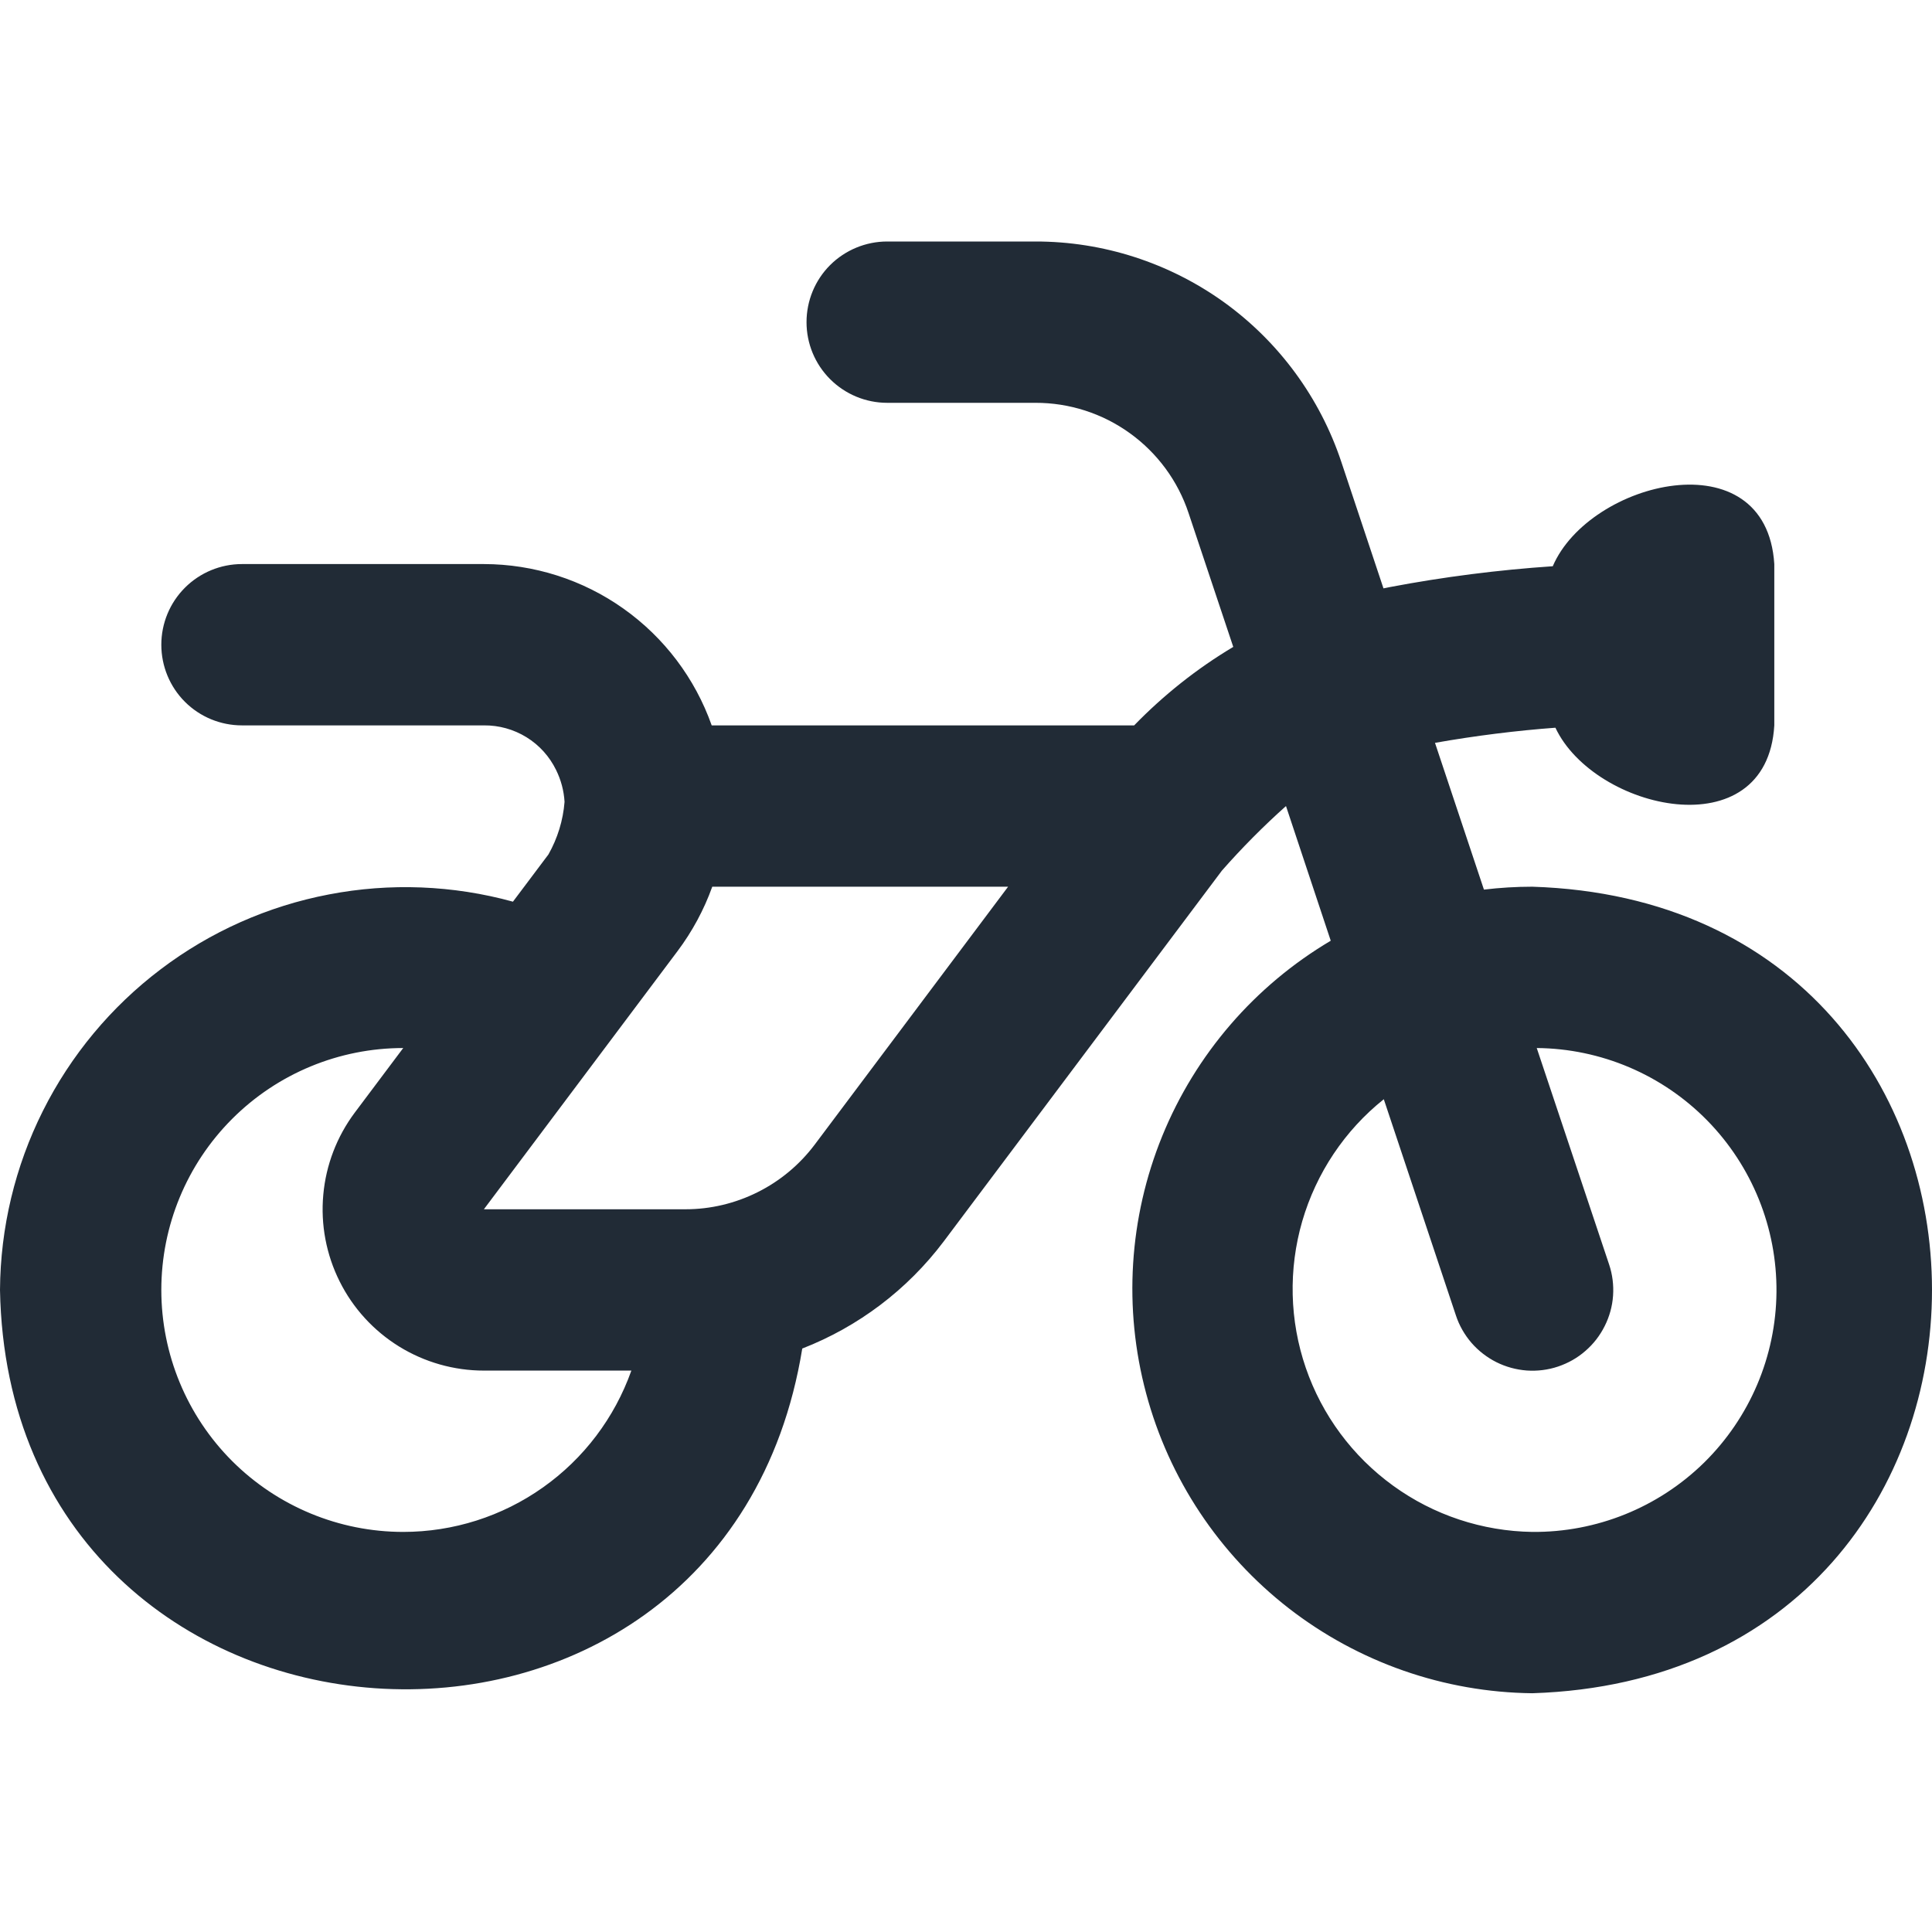 <svg width="24" height="24" viewBox="0 0 24 24" fill="none" xmlns="http://www.w3.org/2000/svg">
<path d="M19.035 11.015C18.835 11.015 18.634 11.027 18.434 11.051L17.826 9.228C18.322 9.14 18.846 9.075 19.322 9.04C19.804 10.066 21.95 10.557 22.041 9.011V7.007C21.941 5.431 19.744 5.973 19.289 7.034C18.61 7.08 17.934 7.166 17.265 7.293L17.186 7.309L16.663 5.74C16.398 4.942 15.888 4.247 15.206 3.755C14.523 3.264 13.703 2.999 12.862 3H11.021C10.755 3 10.5 3.106 10.312 3.293C10.124 3.481 10.019 3.736 10.019 4.002C10.019 4.268 10.124 4.522 10.312 4.71C10.5 4.898 10.755 5.004 11.021 5.004H12.862C13.283 5.003 13.694 5.135 14.035 5.381C14.377 5.627 14.633 5.975 14.765 6.374L15.32 8.036C14.868 8.306 14.455 8.634 14.089 9.011H8.841C8.634 8.426 8.251 7.919 7.744 7.56C7.238 7.201 6.632 7.008 6.011 7.007H3.006C2.74 7.007 2.485 7.113 2.297 7.301C2.109 7.489 2.004 7.744 2.004 8.009C2.004 8.275 2.109 8.53 2.297 8.718C2.485 8.906 2.74 9.011 3.006 9.011H6.011C6.198 9.009 6.381 9.06 6.54 9.158C6.699 9.256 6.826 9.397 6.908 9.565C6.969 9.689 7.005 9.823 7.013 9.961C6.995 10.191 6.926 10.414 6.813 10.614L6.372 11.201C5.627 10.996 4.845 10.965 4.086 11.111C3.327 11.256 2.612 11.574 1.996 12.041C1.38 12.507 0.879 13.109 0.533 13.8C0.187 14.49 0.005 15.252 0 16.024C0.114 22.199 8.983 22.8 9.966 16.752C10.663 16.481 11.271 16.021 11.722 15.423L15.179 10.815C15.428 10.532 15.694 10.264 15.975 10.013L16.531 11.686C15.587 12.245 14.852 13.097 14.438 14.112C14.024 15.128 13.954 16.251 14.238 17.31C14.521 18.369 15.144 19.306 16.01 19.979C16.877 20.651 17.939 21.022 19.035 21.034C25.656 20.823 25.654 11.224 19.035 11.015ZM5.009 19.03C4.212 19.03 3.448 18.713 2.884 18.15C2.32 17.586 2.004 16.821 2.004 16.024C2.004 15.227 2.32 14.463 2.884 13.899C3.448 13.335 4.212 13.019 5.009 13.019L4.408 13.82C4.185 14.118 4.049 14.472 4.016 14.842C3.982 15.213 4.053 15.586 4.219 15.918C4.385 16.251 4.641 16.531 4.958 16.727C5.274 16.922 5.639 17.026 6.011 17.026H7.843C7.635 17.612 7.252 18.119 6.744 18.478C6.237 18.837 5.631 19.03 5.009 19.03ZM10.119 14.221C9.932 14.469 9.69 14.671 9.411 14.81C9.133 14.949 8.827 15.022 8.516 15.022H6.011L8.416 11.816C8.599 11.572 8.745 11.302 8.848 11.015H12.523L10.119 14.221ZM19.035 19.03C18.414 19.021 17.809 18.821 17.306 18.456C16.802 18.091 16.423 17.58 16.221 16.992C16.019 16.404 16.004 15.767 16.177 15.17C16.351 14.573 16.704 14.043 17.19 13.655L18.086 16.341C18.127 16.466 18.193 16.581 18.279 16.681C18.366 16.781 18.471 16.862 18.588 16.921C18.706 16.98 18.834 17.015 18.966 17.025C19.097 17.034 19.229 17.018 19.354 16.976C19.479 16.934 19.595 16.869 19.694 16.782C19.794 16.696 19.875 16.591 19.934 16.473C19.993 16.356 20.029 16.227 20.038 16.096C20.047 15.965 20.031 15.833 19.989 15.708L19.09 13.019C19.887 13.026 20.648 13.349 21.207 13.918C21.765 14.487 22.075 15.254 22.068 16.051C22.061 16.849 21.737 17.61 21.169 18.169C20.6 18.727 19.833 19.037 19.035 19.03Z" fill="#212B36"/>
</svg>
